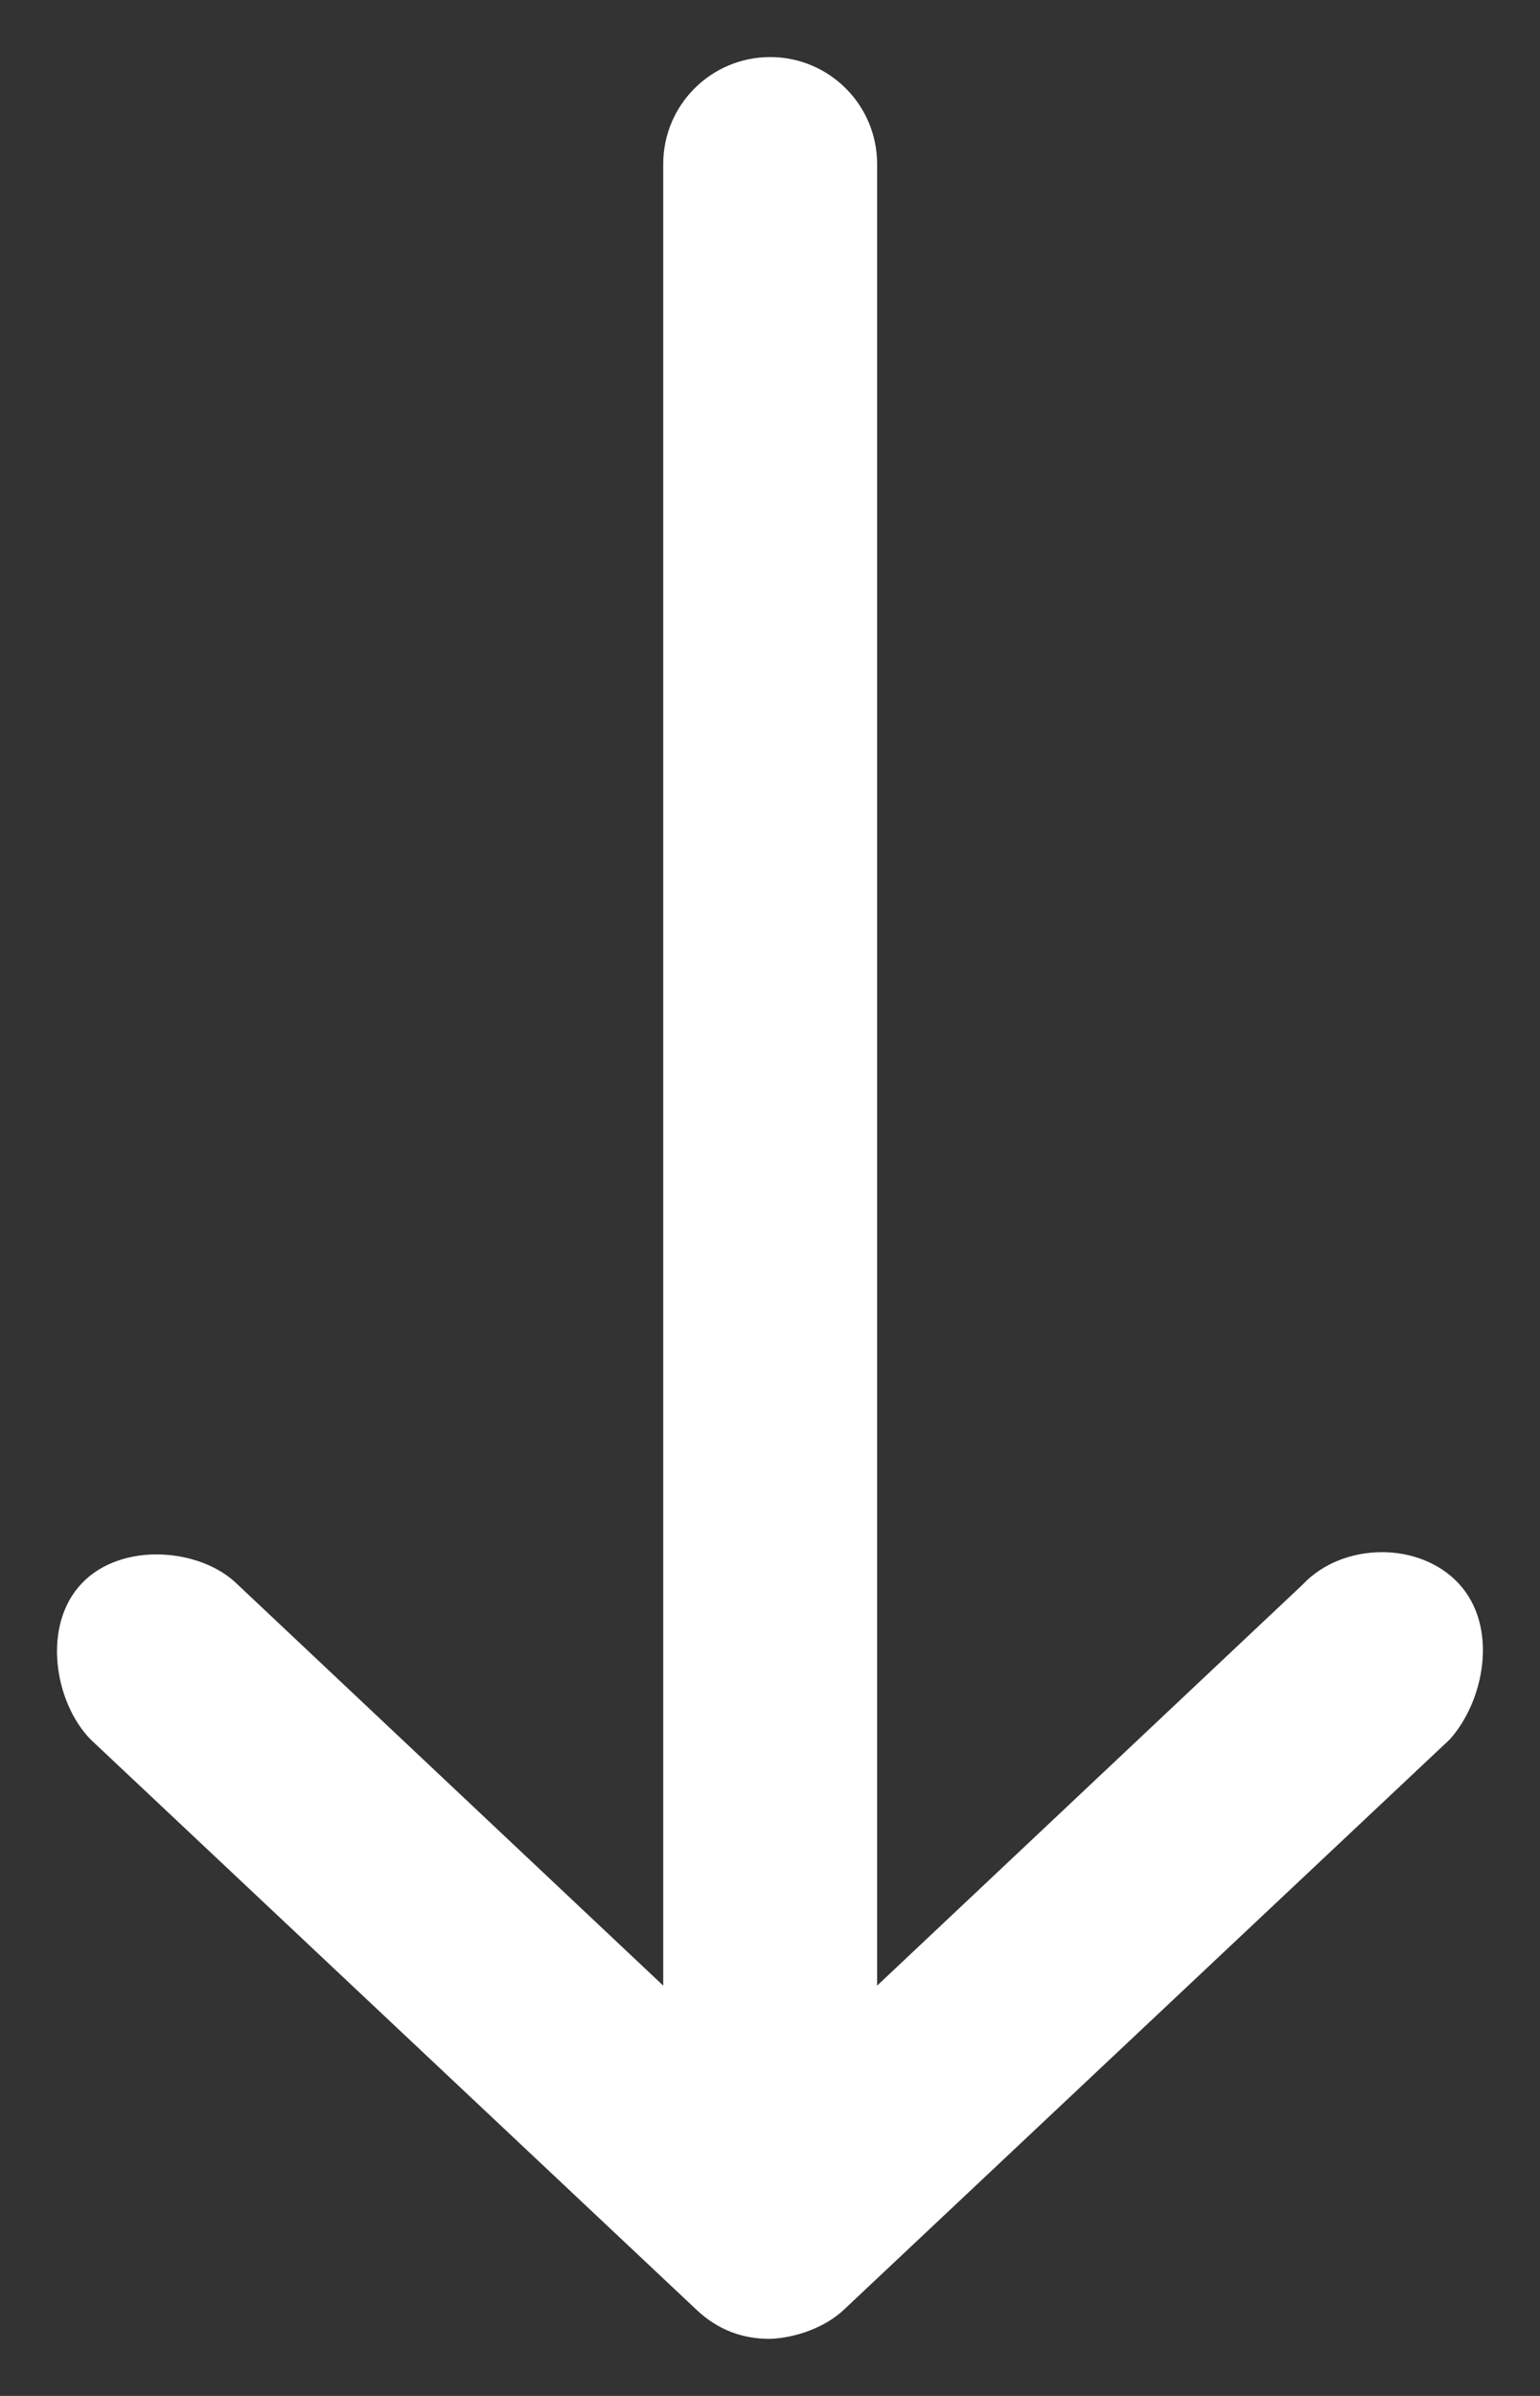 <svg width="18" height="28" viewBox="0 0 18 28" fill="none" xmlns="http://www.w3.org/2000/svg">
<rect x="0" y="0" width="18" height="28" fill="#333333" stroke="none"/>
<path d="M9.002 27.333C9.3 27.322 9.644 27.199 9.861 26.995L16.945 20.328C17.351 19.876 17.518 19.01 17.049 18.505C16.587 18.008 15.69 18.023 15.226 18.518L10.252 23.205L10.252 1.917C10.252 1.226 9.692 0.667 9.002 0.667C8.312 0.667 7.752 1.226 7.752 1.917L7.752 23.205L2.778 18.518C2.35 18.091 1.422 18.012 0.955 18.505C0.487 18.997 0.636 19.895 1.059 20.328L8.143 26.995C8.385 27.223 8.67 27.334 9.002 27.333L9.002 27.333Z" fill="white"/>
</svg>

